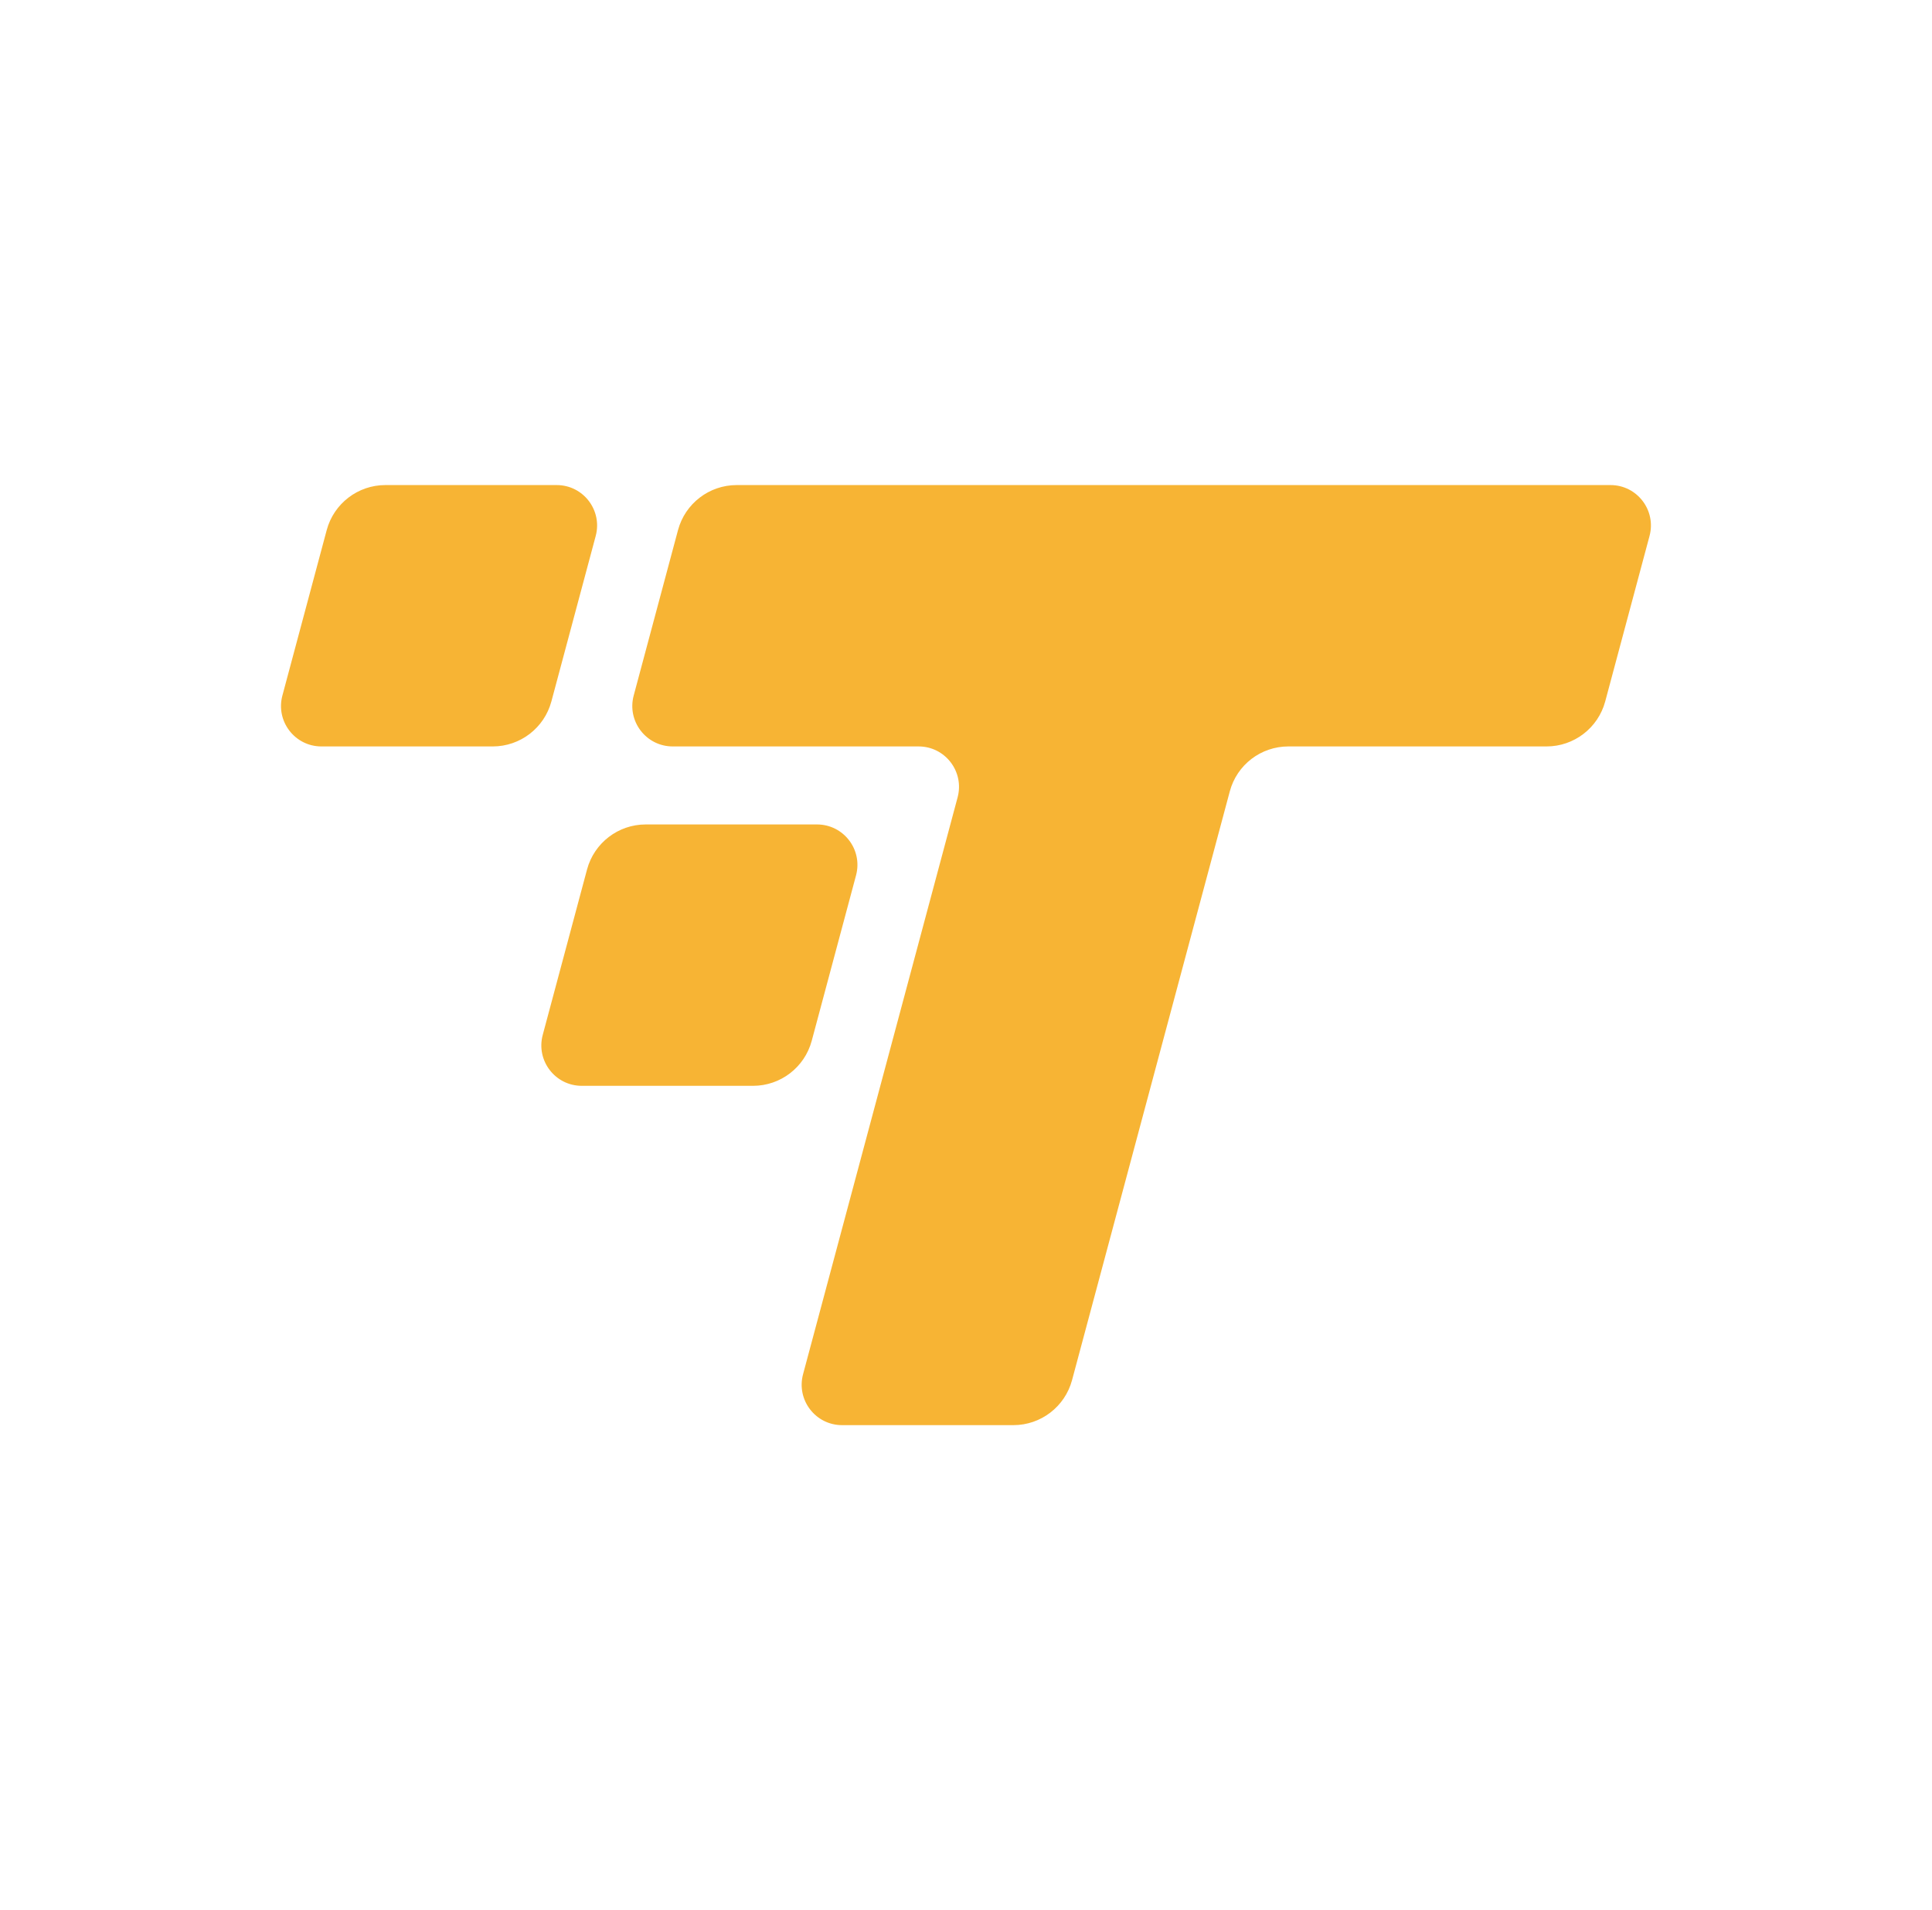 <svg viewBox="0 0 295 291.62" xmlns="http://www.w3.org/2000/svg">
  <style>
    /* Animate the logo elements */
    .logo-part {
      transform-origin: center;
    }

    /* Main T vertical stroke - pulses and scales */
    .main-t {
      animation: mainTPulse 2s ease-in-out infinite;
      animation-delay: 0s;
    }

    /* Top left dot - bounces and scales */
    .dot-top {
      animation: dotBounce 2s ease-in-out infinite;
      animation-delay: 0.25s;
    }

    /* Bottom left dot - bounces and scales */
    .dot-bottom {
      animation: dotBounce 2s ease-in-out infinite;
      animation-delay: 0.5s;
    }

    /* Main T pulse animation */
    @keyframes mainTPulse {
      0%, 100% {
        transform: scale(1);
        opacity: 0.75;
      }
      15% {
        transform: scale(1.15);
        opacity: 1;
      }
      30% {
        transform: scale(0.95);
        opacity: 0.85;
      }
      45% {
        transform: scale(1);
        opacity: 0.75;
      }
    }

    /* Dot bounce animation */
    @keyframes dotBounce {
      0%, 100% {
        transform: scale(1) translateY(0);
        opacity: 0.7;
      }
      15% {
        transform: scale(1.25) translateY(-8px);
        opacity: 1;
      }
      30% {
        transform: scale(0.9) translateY(3px);
        opacity: 0.8;
      }
      45% {
        transform: scale(1) translateY(0);
        opacity: 0.7;
      }
    }
  </style>

  <!-- Main T vertical stroke with top bar -->
  <path
    class="logo-part main-t"
    d="M245.1,107.09l6.77-25.27c1.05-3.92-1.9-7.77-5.96-7.77H112.48c-4.19,0-7.86,2.82-8.95,6.86l-6.77,25.27c-1.05,3.92,1.9,7.77,5.96,7.77h37.54c4.06,0,7.01,3.85,5.96,7.77l-23.6,88.07c-1.05,3.92,1.9,7.77,5.96,7.77h26.16c4.19,0,7.86-2.82,8.95-6.86l24.09-89.89c1.08-4.05,4.75-6.86,8.95-6.86h39.42c4.19,0,7.86-2.82,8.95-6.86Z"
    fill="#f7b434"
  />

  <!-- Top left dot -->
  <path
    class="logo-part dot-top"
    d="M84.19,107.09l6.77-25.27c1.05-3.92-1.9-7.77-5.96-7.77h-26.16c-4.19,0-7.86,2.82-8.95,6.86l-6.77,25.27c-1.05,3.92,1.9,7.77,5.96,7.77h26.16c4.19,0,7.86-2.82,8.95-6.86Z"
    fill="#f7b434"
  />

  <!-- Bottom left dot -->
  <path
    class="logo-part dot-bottom"
    d="M124.75,125.86h-26.16c-4.19,0-7.86,2.82-8.95,6.86l-6.77,25.27c-1.05,3.92,1.9,7.77,5.96,7.77h26.16c4.19,0,7.86-2.82,8.95-6.86l6.77-25.27c1.05-3.92-1.9-7.77-5.96-7.77Z"
    fill="#f7b434"
  />
</svg>
